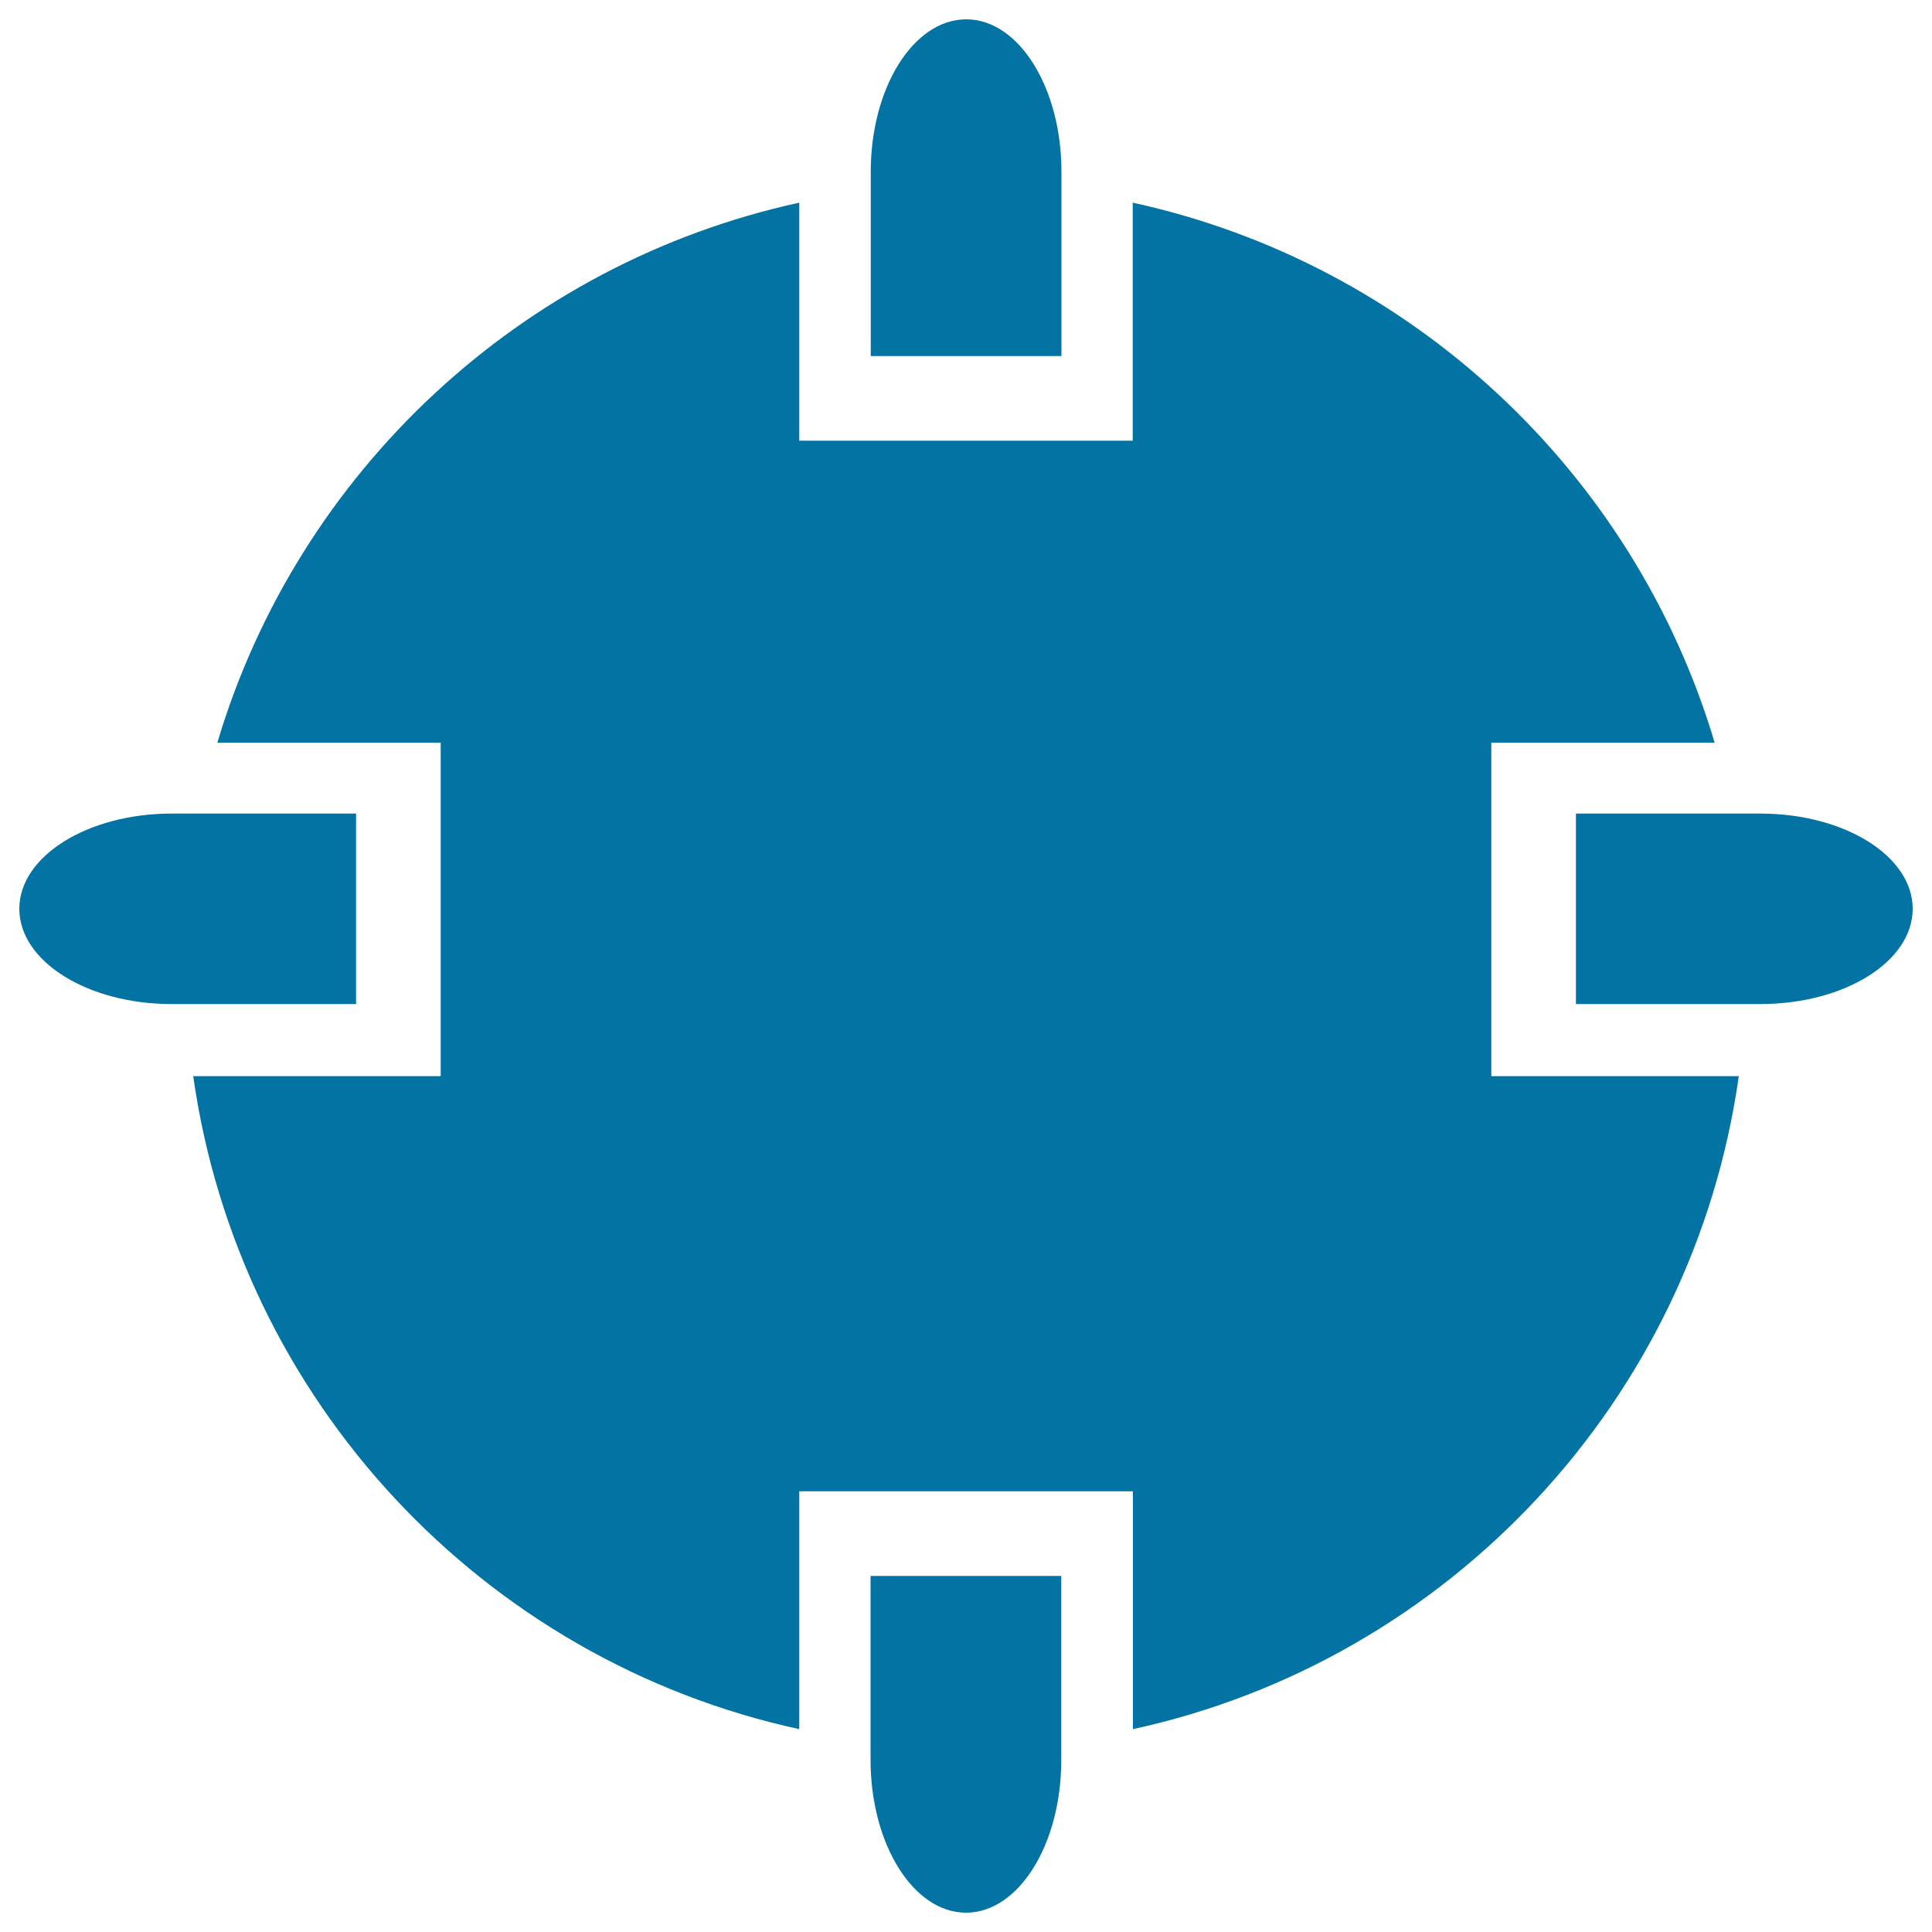 <svg xmlns="http://www.w3.org/2000/svg" viewBox="0 0 1000 1000" style="fill:#0273a2">
<title>GPS SVG icon</title>
<g><path d="M900,557H771.9V384.4h115.6c-41.7-140-157.1-248.1-301.2-279.5v123.2H413.7V104.9c-144.1,31.4-259.5,139.5-301.2,279.5h115.6V557H100c23.8,167.8,150,302.4,313.7,338V771.9h172.7V895C750,859.4,876.3,724.8,900,557z"/><path d="M450.7,88.9v95.4h98.7V88.9c0-43.6-22.1-78.9-49.3-78.9S450.7,45.3,450.7,88.9z"/><path d="M500,990c27.2,0,49.3-35.3,49.3-78.9v-95.4h-98.7v95.4C450.7,954.7,472.8,990,500,990z"/><path d="M990,470.4c0-27.3-35.3-49.3-78.9-49.3h-95.4v98.6h95.4C954.7,519.7,990,497.7,990,470.4z"/><path d="M88.9,421.1c-43.6,0-78.9,22.1-78.9,49.3c0,27.2,35.3,49.3,78.9,49.3h95.4v-98.6C184.3,421.1,88.9,421.1,88.9,421.1z"/></g>
</svg>